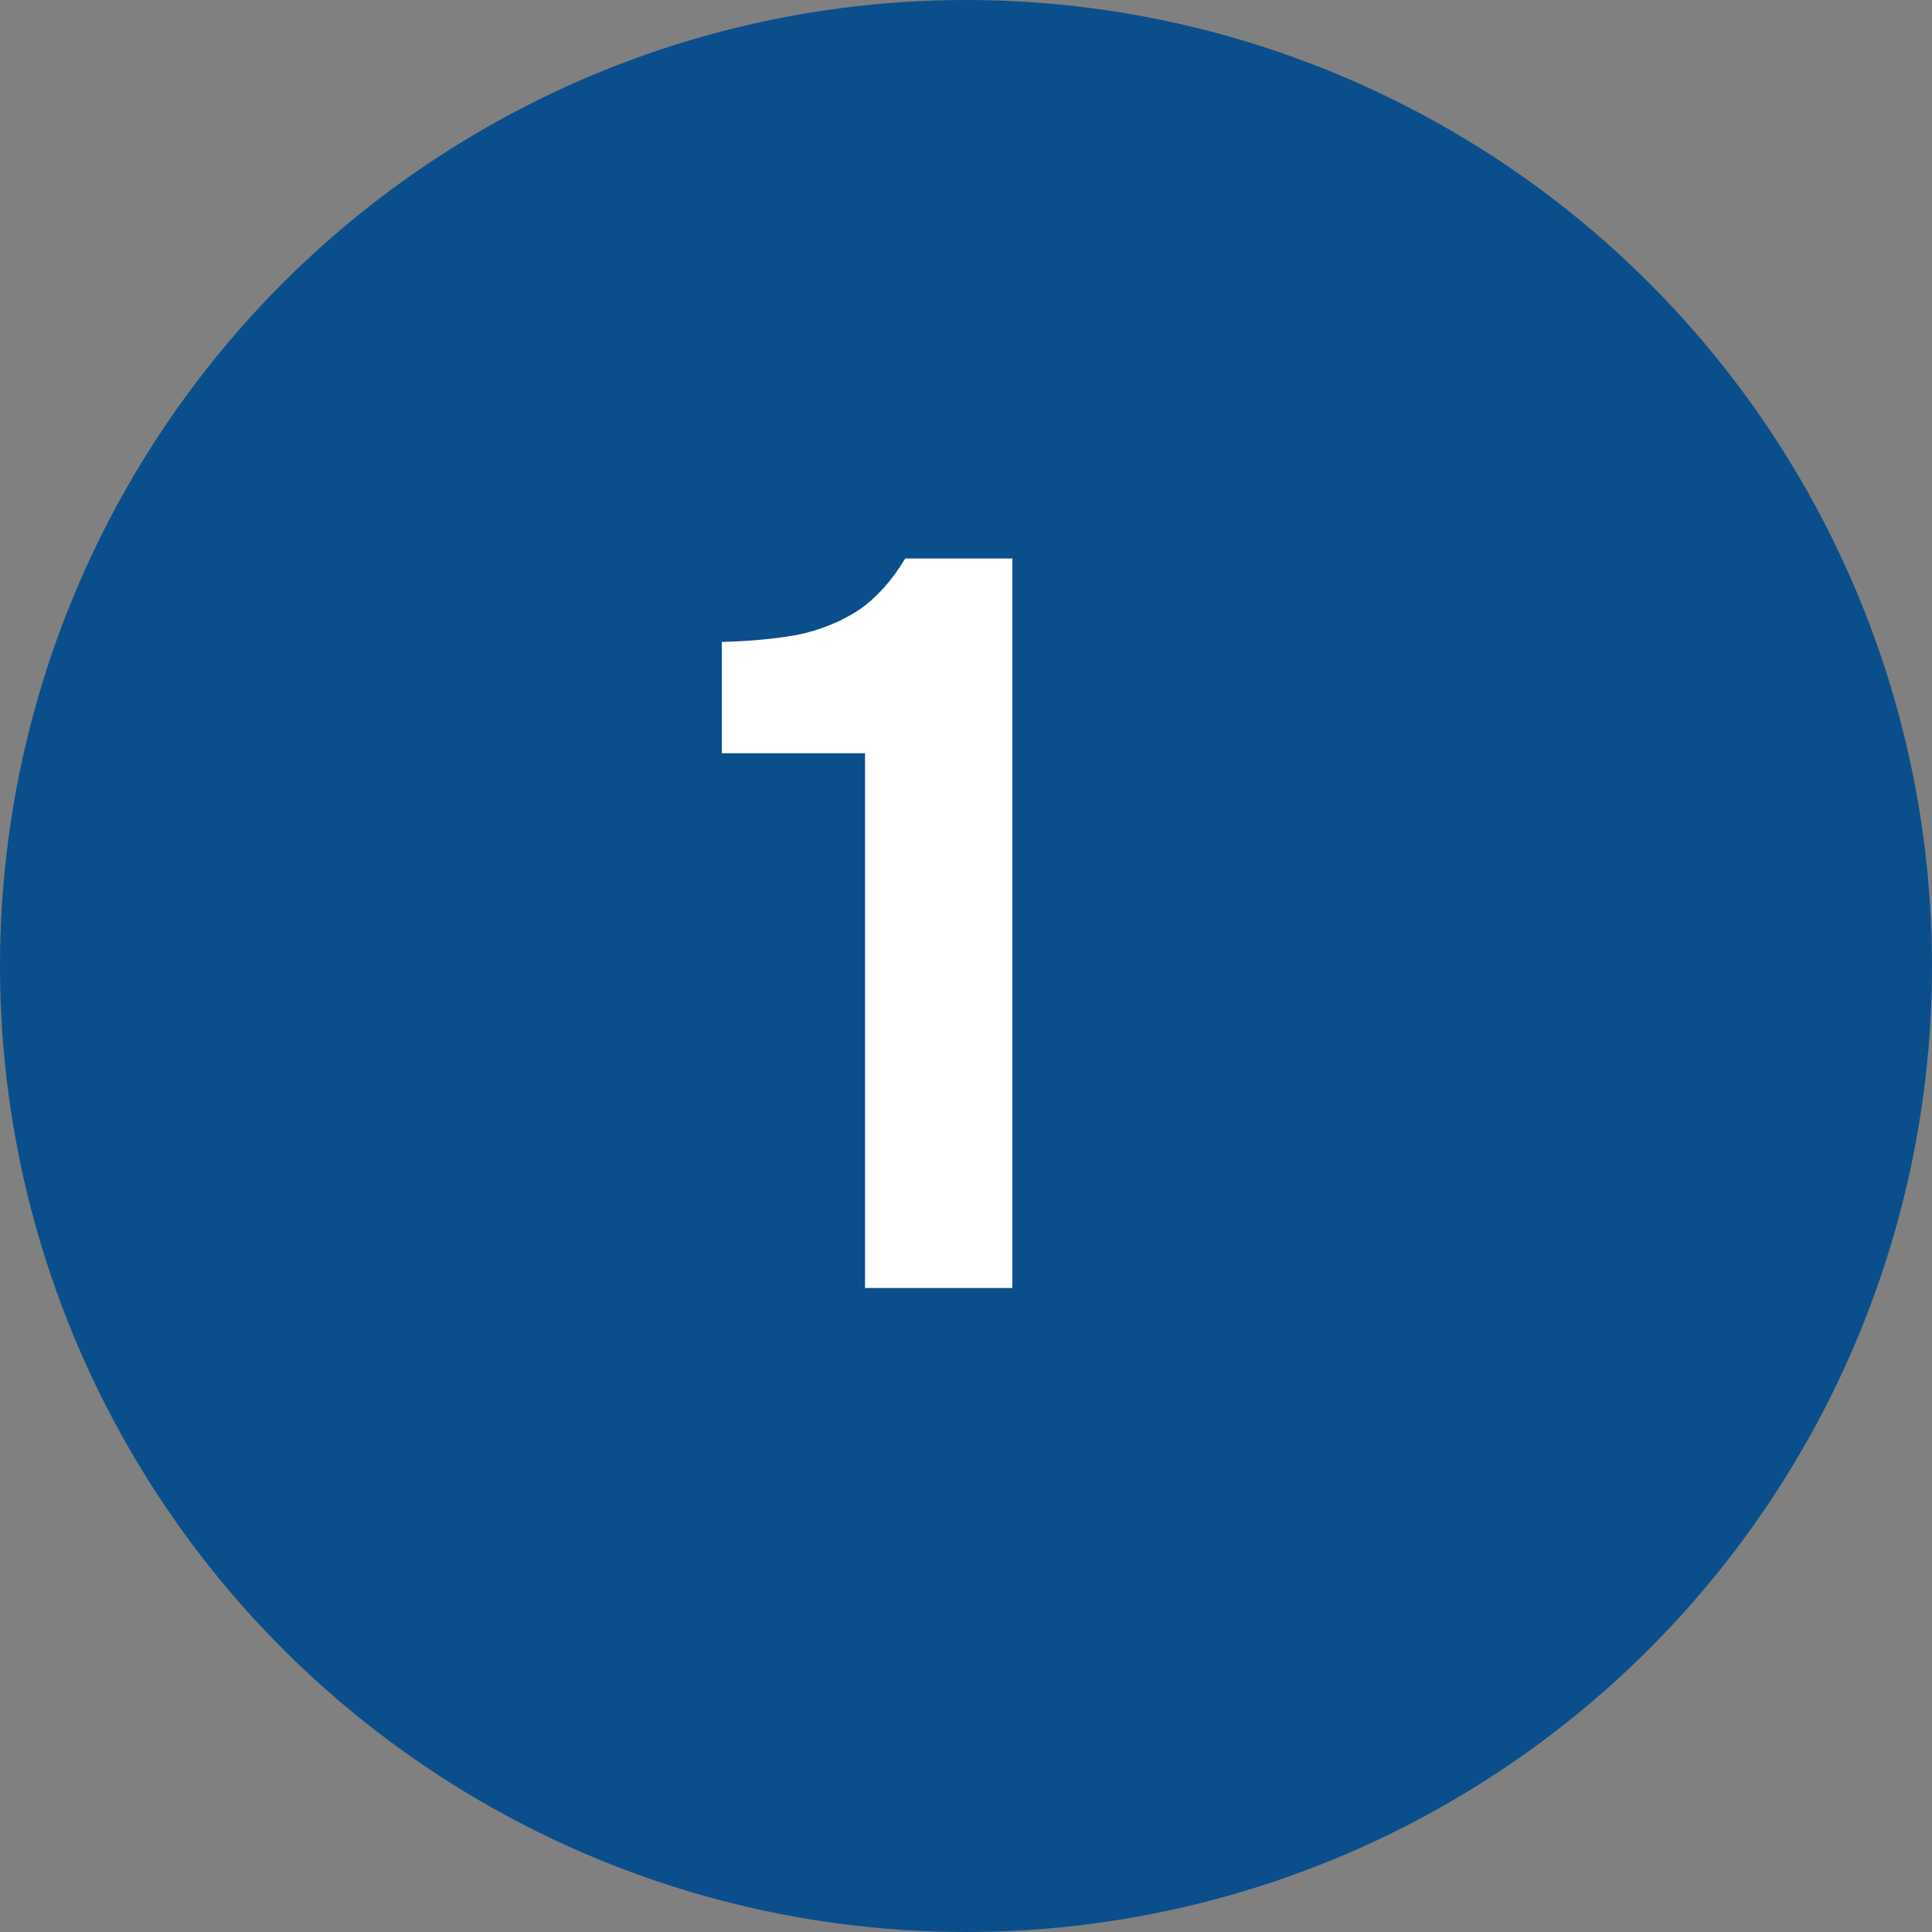 <?xml version="1.0" encoding="UTF-8"?> <svg xmlns="http://www.w3.org/2000/svg" width="30" height="30" viewBox="0 0 30 30" fill="none"><rect x="0" y="0" width="30" height="30" fill="#808080" stroke="none"/><circle cx="15" cy="15" r="15" fill="#0A4F8C"></circle><path d="M13.432 20V11.696H11.208V9.968C11.645 9.957 12.04 9.92 12.392 9.856C12.744 9.781 13.059 9.653 13.336 9.472C13.613 9.28 13.853 9.013 14.056 8.672H15.72V20H13.432Z" fill="white"></path></svg> 